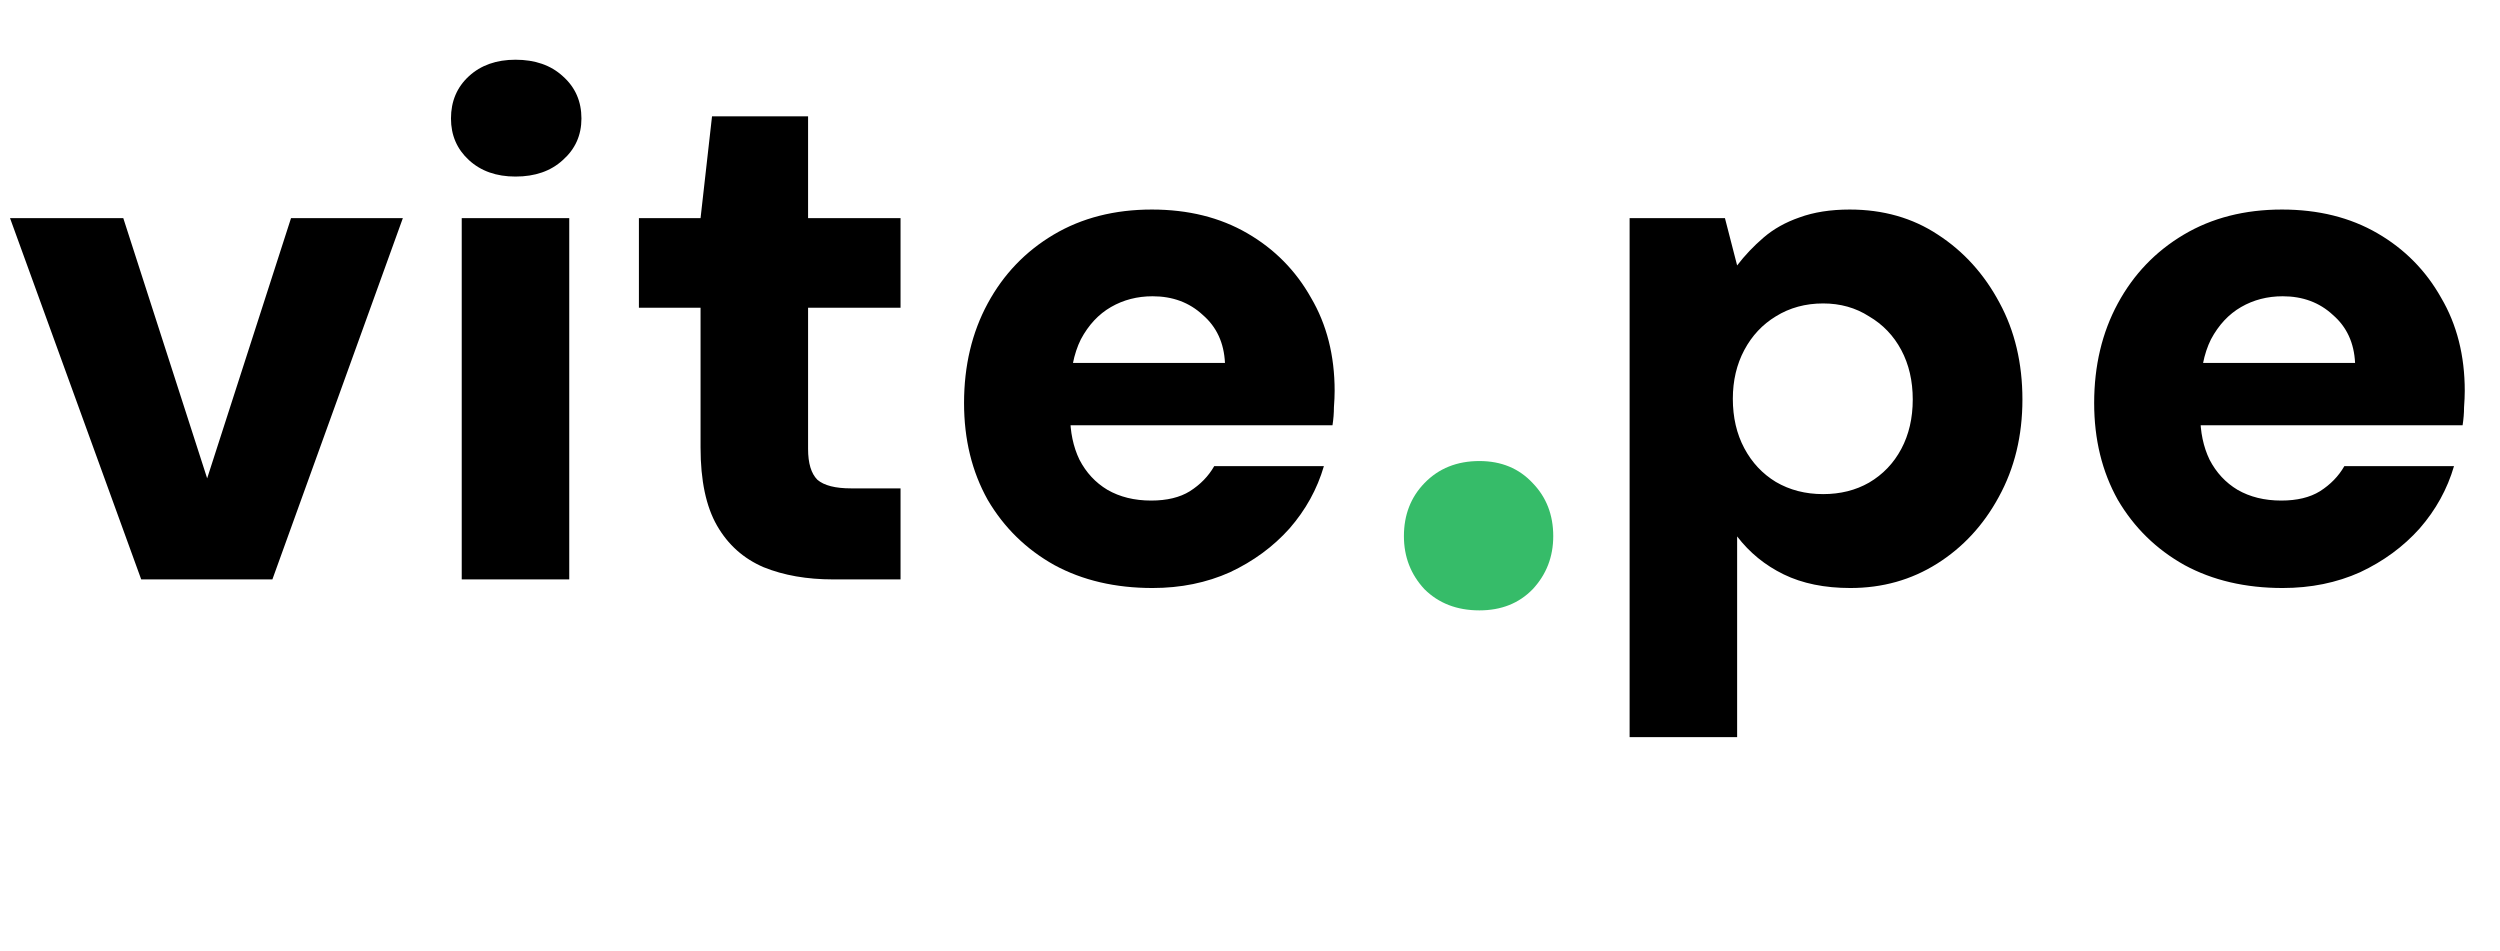 <svg width="1157" height="440" viewBox="0 0 1157 440" fill="none" xmlns="http://www.w3.org/2000/svg">
<path d="M65.352 268.151L4.644 100.955H57.059L95.872 221.376L134.686 100.955H186.437L126.061 268.151H65.352ZM213.689 268.151V100.955H263.449V268.151H213.689ZM238.569 81.714C229.723 81.714 222.535 79.171 217.006 74.084C211.477 68.997 208.713 62.584 208.713 54.843C208.713 46.881 211.477 40.357 217.006 35.271C222.535 30.184 229.723 27.641 238.569 27.641C247.637 27.641 254.935 30.184 260.464 35.271C266.214 40.357 269.089 46.881 269.089 54.843C269.089 62.584 266.214 68.997 260.464 74.084C254.935 79.171 247.637 81.714 238.569 81.714ZM385.589 268.151C373.425 268.151 362.699 266.271 353.41 262.511C344.121 258.53 336.934 252.117 331.847 243.27C326.76 234.424 324.217 222.371 324.217 207.111V142.422H295.688V100.955H324.217L329.525 53.848H373.978V100.955H416.772V142.422H373.978V207.774C373.978 214.409 375.415 219.164 378.29 222.039C381.387 224.693 386.584 226.02 393.882 226.02H416.772V268.151H385.589ZM533.409 272.132C516.159 272.132 501.009 268.593 487.961 261.516C474.913 254.218 464.629 244.155 457.109 231.328C449.811 218.279 446.162 203.351 446.162 186.543C446.162 169.293 449.811 153.922 457.109 140.432C464.408 126.941 474.581 116.325 487.629 108.585C500.678 100.844 515.827 96.974 533.077 96.974C549.886 96.974 564.593 100.623 577.199 107.921C589.805 115.219 599.646 125.172 606.723 137.778C614.022 150.163 617.671 164.538 617.671 180.904C617.671 183.115 617.56 185.659 617.339 188.534C617.339 191.188 617.118 193.952 616.676 196.827H481.658V167.966H566.915C566.472 158.677 563.044 151.268 556.631 145.739C550.438 139.989 542.698 137.114 533.409 137.114C526.332 137.114 519.919 138.773 514.168 142.09C508.418 145.408 503.774 150.384 500.235 157.019C496.918 163.653 495.259 172.057 495.259 182.231V192.183C495.259 199.923 496.697 206.779 499.572 212.751C502.668 218.722 506.981 223.366 512.51 226.684C518.26 230.001 525.005 231.66 532.746 231.66C540.044 231.66 546.015 230.222 550.66 227.347C555.525 224.251 559.285 220.381 561.939 215.736H612.695C609.598 226.352 604.291 235.972 596.771 244.597C589.252 253.001 580.074 259.747 569.237 264.833C558.4 269.699 546.458 272.132 533.409 272.132Z" fill="black"/>
<g filter="url(#filter0_d_3_2)">
<path d="M684.667 270.824C674.287 270.824 665.806 267.553 659.224 261.009C652.895 254.194 649.731 246.015 649.731 236.473C649.731 226.658 652.895 218.479 659.224 211.936C665.806 205.12 674.287 201.712 684.667 201.712C694.793 201.712 703.021 205.12 709.35 211.936C715.679 218.479 718.843 226.658 718.843 236.473C718.843 246.015 715.679 254.194 709.35 261.009C703.021 267.553 694.793 270.824 684.667 270.824Z" fill="#36BC69"/>
</g>
<path d="M754.184 341.133V100.955H798.305L803.945 122.849C807.483 118.205 811.575 113.893 816.219 109.912C820.863 105.931 826.392 102.835 832.806 100.623C839.441 98.19 847.181 96.974 856.028 96.974C871.509 96.974 885.11 100.844 896.832 108.585C908.774 116.325 918.284 126.83 925.361 140.1C932.438 153.148 935.977 168.076 935.977 184.885C935.977 201.693 932.328 216.731 925.029 230.001C917.952 243.049 908.442 253.333 896.5 260.853C884.557 268.372 871.177 272.132 856.359 272.132C844.417 272.132 834.133 270.031 825.508 265.829C816.883 261.627 809.695 255.766 803.945 248.247V341.133H754.184ZM843.753 228.674C851.715 228.674 858.792 226.905 864.985 223.366C871.398 219.606 876.374 214.409 879.913 207.774C883.451 201.14 885.221 193.51 885.221 184.885C885.221 176.259 883.451 168.629 879.913 161.995C876.374 155.36 871.398 150.163 864.985 146.403C858.792 142.422 851.715 140.432 843.753 140.432C835.571 140.432 828.272 142.422 821.859 146.403C815.666 150.163 810.801 155.36 807.262 161.995C803.724 168.629 801.954 176.149 801.954 184.553C801.954 193.178 803.724 200.808 807.262 207.443C810.801 214.077 815.666 219.275 821.859 223.034C828.272 226.794 835.571 228.674 843.753 228.674ZM1056.43 272.132C1039.18 272.132 1024.03 268.593 1010.98 261.516C997.93 254.218 987.646 244.155 980.126 231.328C972.828 218.279 969.179 203.351 969.179 186.543C969.179 169.293 972.828 153.922 980.126 140.432C987.425 126.941 997.598 116.325 1010.65 108.585C1023.69 100.844 1038.84 96.974 1056.09 96.974C1072.9 96.974 1087.61 100.623 1100.22 107.921C1112.82 115.219 1122.66 125.172 1129.74 137.778C1137.04 150.163 1140.69 164.538 1140.69 180.904C1140.69 183.115 1140.58 185.659 1140.36 188.534C1140.36 191.188 1140.13 193.952 1139.69 196.827H1004.67V167.966H1089.93C1089.49 158.677 1086.06 151.268 1079.65 145.739C1073.46 139.989 1065.71 137.114 1056.43 137.114C1049.35 137.114 1042.94 138.773 1037.19 142.09C1031.44 145.408 1026.79 150.384 1023.25 157.019C1019.93 163.653 1018.28 172.057 1018.28 182.231V192.183C1018.28 199.923 1019.71 206.779 1022.59 212.751C1025.69 218.722 1030 223.366 1035.53 226.684C1041.28 230.001 1048.02 231.66 1055.76 231.66C1063.06 231.66 1069.03 230.222 1073.68 227.347C1078.54 224.251 1082.3 220.381 1084.96 215.736H1135.71C1132.62 226.352 1127.31 235.972 1119.79 244.597C1112.27 253.001 1103.09 259.747 1092.25 264.833C1081.42 269.699 1069.47 272.132 1056.43 272.132Z" fill="black"/>
<defs>
<filter id="filter0_d_3_2" x="492.331" y="55.971" width="383.912" height="383.912" filterUnits="userSpaceOnUse" color-interpolation-filters="sRGB">
<feFlood flood-opacity="0" result="BackgroundImageFix"/>
<feColorMatrix in="SourceAlpha" type="matrix" values="0 0 0 0 0 0 0 0 0 0 0 0 0 0 0 0 0 0 127 0" result="hardAlpha"/>
<feOffset dy="11.659"/>
<feGaussianBlur stdDeviation="78.7"/>
<feComposite in2="hardAlpha" operator="out"/>
<feColorMatrix type="matrix" values="0 0 0 0 0.212 0 0 0 0 0.737 0 0 0 0 0.412 0 0 0 0.1 0"/>
<feBlend mode="normal" in2="BackgroundImageFix" result="effect1_dropShadow_3_2"/>
<feBlend mode="normal" in="SourceGraphic" in2="effect1_dropShadow_3_2" result="shape"/>
</filter>
</defs>
</svg>
